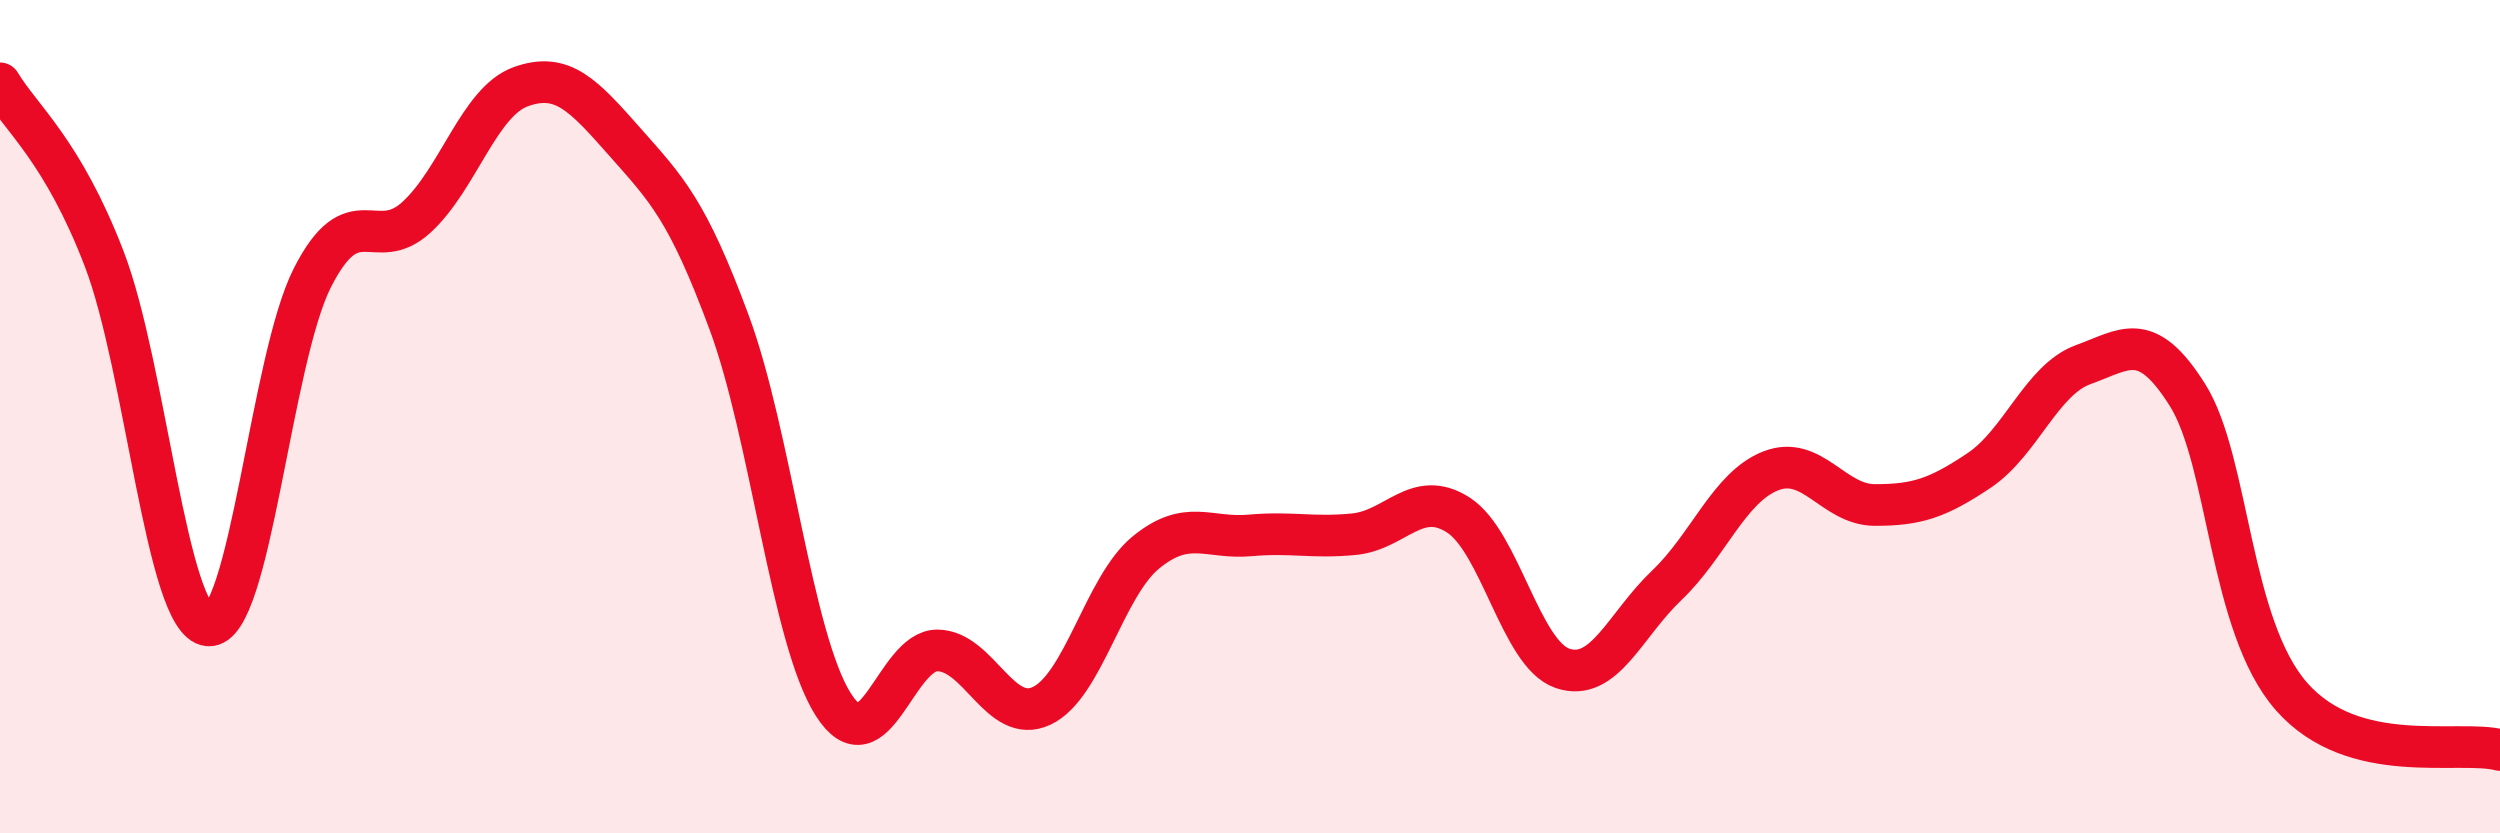 
    <svg width="60" height="20" viewBox="0 0 60 20" xmlns="http://www.w3.org/2000/svg">
      <path
        d="M 0,2 C 0.5,2.84 1.5,3.61 2.5,6.21 C 3.5,8.81 4,14.92 5,15.01 C 6,15.1 6.5,8.62 7.5,6.66 C 8.5,4.7 9,6.13 10,5.21 C 11,4.29 11.5,2.44 12.5,2.08 C 13.5,1.72 14,2.28 15,3.41 C 16,4.54 16.5,5.04 17.5,7.74 C 18.5,10.44 19,15.34 20,16.91 C 21,18.48 21.5,15.6 22.5,15.61 C 23.5,15.62 24,17.41 25,16.94 C 26,16.47 26.5,14.08 27.5,13.26 C 28.5,12.44 29,12.94 30,12.85 C 31,12.76 31.5,12.92 32.5,12.82 C 33.5,12.72 34,11.72 35,12.36 C 36,13 36.5,15.7 37.5,16.04 C 38.5,16.38 39,15 40,14.05 C 41,13.1 41.5,11.69 42.5,11.3 C 43.5,10.91 44,12.12 45,12.12 C 46,12.12 46.5,11.96 47.5,11.29 C 48.5,10.62 49,9.11 50,8.75 C 51,8.39 51.5,7.89 52.5,9.48 C 53.5,11.07 53.5,15.02 55,16.72 C 56.5,18.42 59,17.74 60,18L60 20L0 20Z"
        fill="#EB0A25"
        opacity="0.1"
        stroke-linecap="round"
        stroke-linejoin="round"
      />
      <path
        d="M 0,2 C 0.5,2.84 1.5,3.61 2.5,6.21 C 3.5,8.81 4,14.92 5,15.01 C 6,15.1 6.5,8.62 7.5,6.66 C 8.5,4.7 9,6.13 10,5.21 C 11,4.29 11.5,2.44 12.5,2.08 C 13.5,1.72 14,2.28 15,3.41 C 16,4.54 16.5,5.04 17.5,7.74 C 18.5,10.44 19,15.34 20,16.91 C 21,18.48 21.5,15.6 22.5,15.61 C 23.5,15.62 24,17.41 25,16.94 C 26,16.47 26.5,14.08 27.5,13.26 C 28.5,12.44 29,12.94 30,12.85 C 31,12.76 31.5,12.92 32.5,12.82 C 33.5,12.72 34,11.72 35,12.36 C 36,13 36.5,15.7 37.5,16.04 C 38.5,16.38 39,15 40,14.05 C 41,13.1 41.5,11.69 42.5,11.3 C 43.5,10.91 44,12.12 45,12.12 C 46,12.12 46.5,11.96 47.5,11.29 C 48.5,10.62 49,9.11 50,8.75 C 51,8.39 51.5,7.89 52.5,9.48 C 53.5,11.07 53.5,15.02 55,16.72 C 56.5,18.42 59,17.74 60,18"
        stroke="#EB0A25"
        stroke-width="1"
        fill="none"
        stroke-linecap="round"
        stroke-linejoin="round"
      />
    </svg>
  